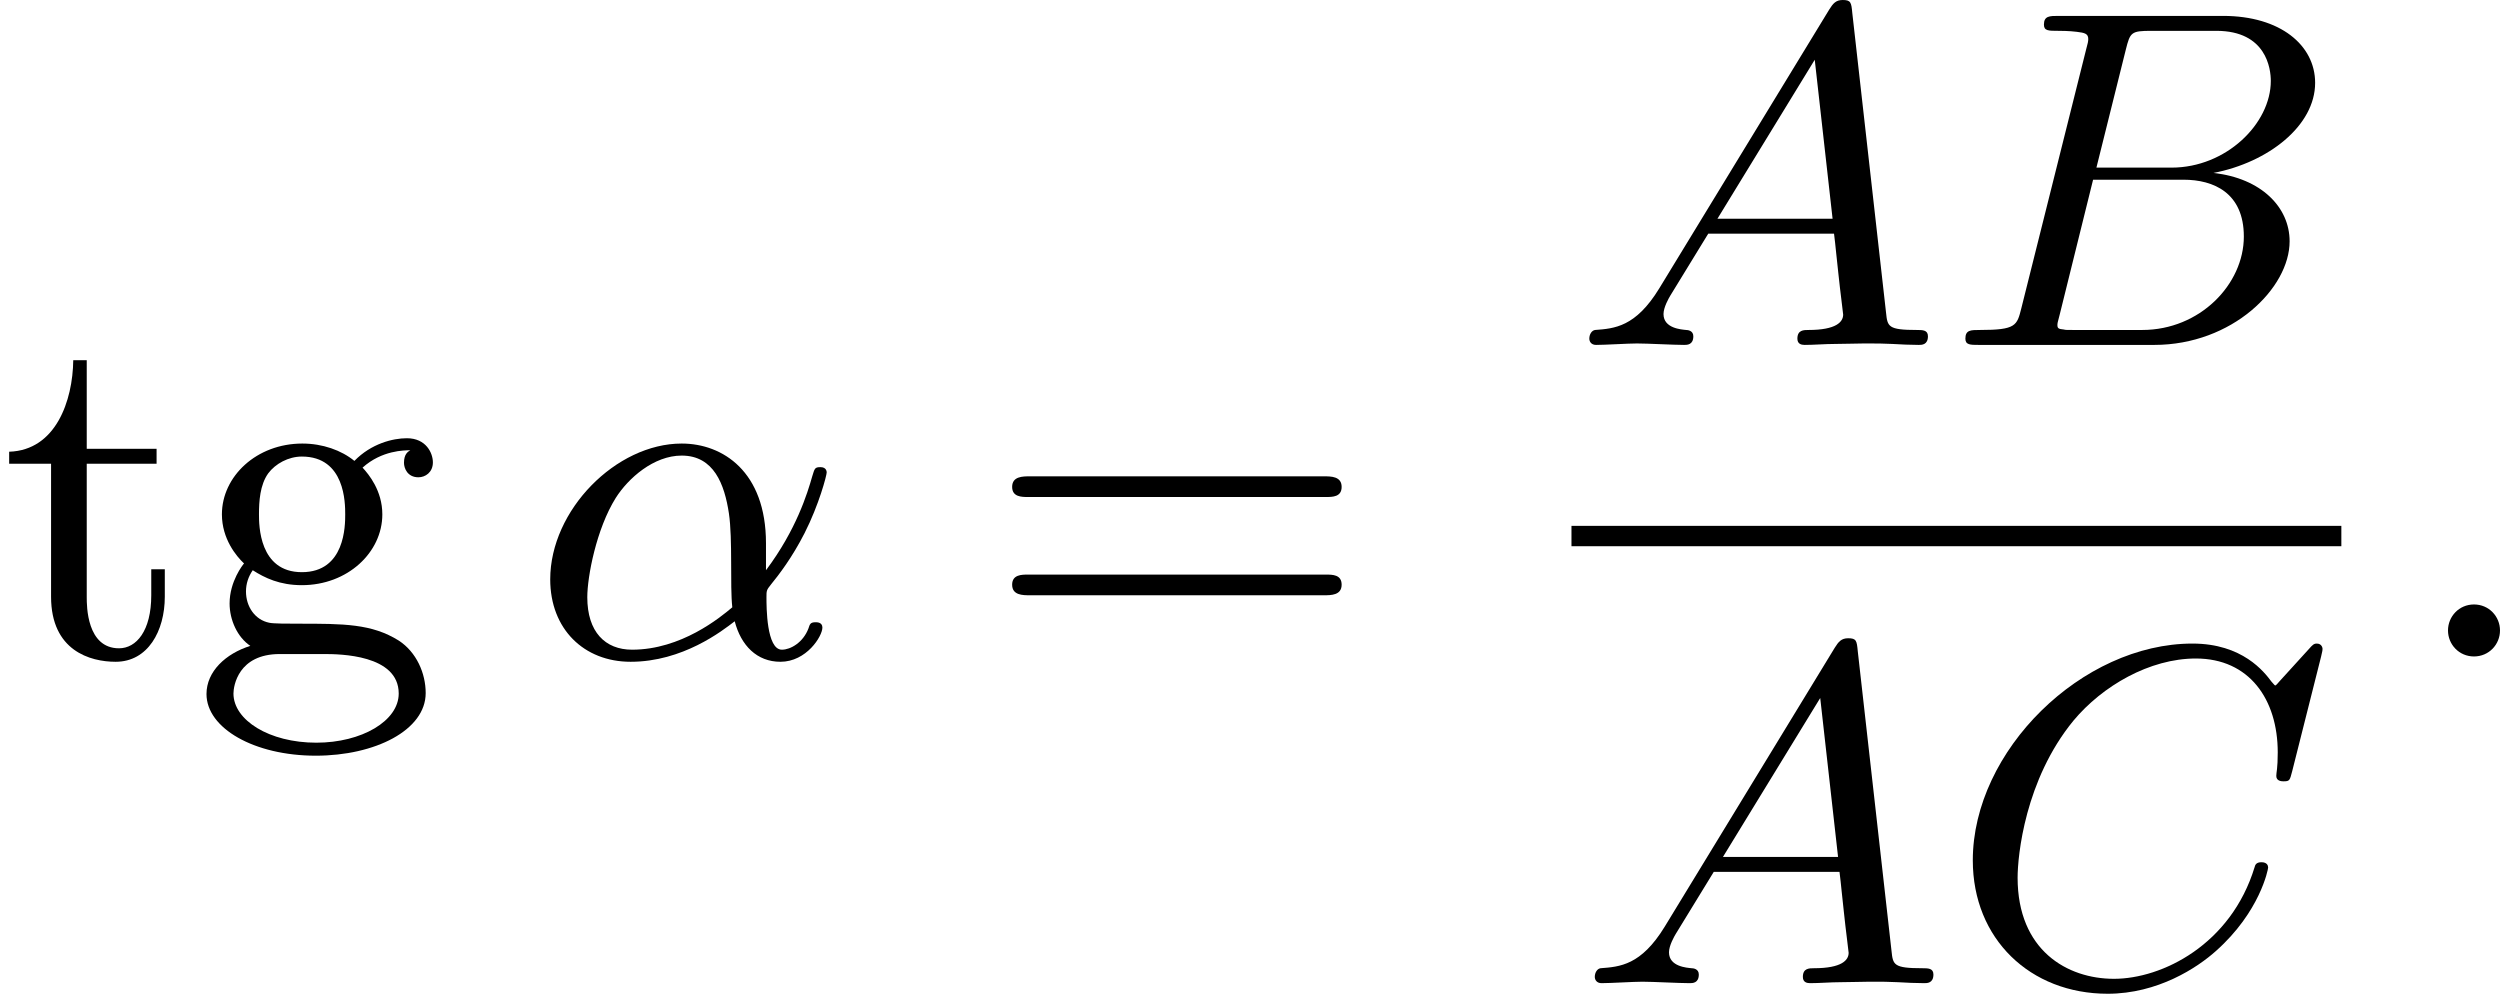 <?xml version='1.0' encoding='UTF-8'?>
<!-- This file was generated by dvisvgm 2.13.3 -->
<svg version='1.1' xmlns='http://www.w3.org/2000/svg' xmlns:xlink='http://www.w3.org/1999/xlink' width='93.067pt' height='36.995pt' viewBox='281.431 184.19 93.067 36.995'>
<defs>
<path id='g4-11' d='M4.402-2.107C4.402-3.443 3.596-3.963 2.833-3.963C1.614-3.963 .386-2.726 .386-1.435C.386-.511 1.013 .099 1.883 .099C2.851 .099 3.587-.475 3.82-.655C3.936-.206 4.232 .099 4.671 .099C5.156 .099 5.452-.377 5.452-.538C5.452-.637 5.353-.637 5.326-.637C5.227-.637 5.218-.601 5.192-.52C5.093-.26 4.86-.126 4.698-.126C4.411-.126 4.411-.924 4.411-1.103C4.411-1.219 4.411-1.237 4.492-1.336C4.645-1.524 4.887-1.838 5.12-2.295C5.389-2.824 5.532-3.371 5.532-3.425C5.532-3.434 5.532-3.524 5.416-3.524C5.308-3.524 5.308-3.497 5.263-3.353C5.174-3.04 4.967-2.358 4.402-1.605V-2.107ZM3.775-.915C3.551-.726 2.824-.126 1.91-.126C1.408-.126 1.076-.457 1.076-1.103C1.076-1.488 1.246-2.376 1.605-2.95C1.838-3.318 2.313-3.739 2.833-3.739C3.434-3.739 3.631-3.201 3.712-2.663C3.784-2.179 3.73-1.318 3.775-.915Z'/>
<path id='g4-58' d='M1.757-.484C1.757-.744 1.551-.968 1.273-.968S.789-.744 .789-.484S.995 0 1.273 0S1.757-.224 1.757-.484Z'/>
<path id='g4-65' d='M1.632-1.049C1.193-.332 .798-.305 .439-.278C.377-.269 .332-.197 .332-.117C.332-.063 .368 0 .457 0C.628 0 1.049-.027 1.219-.027C1.417-.027 1.901 0 2.098 0C2.152 0 2.268 0 2.268-.161C2.268-.269 2.161-.278 2.134-.278C2.053-.287 1.713-.305 1.713-.574C1.713-.699 1.811-.87 1.838-.915L2.546-2.071H4.887C4.914-1.865 4.94-1.56 4.967-1.336C5.003-.986 5.057-.592 5.057-.565C5.057-.43 4.932-.278 4.411-.278C4.322-.278 4.205-.278 4.205-.117C4.205-.018 4.277 0 4.34 0C4.51 0 4.725-.018 4.905-.018S5.299-.027 5.443-.027C5.738-.027 5.756-.027 5.972-.018C6.115-.009 6.321 0 6.465 0C6.519 0 6.635 0 6.635-.161C6.635-.278 6.536-.278 6.429-.278C5.891-.278 5.882-.341 5.855-.601L5.227-6.178C5.209-6.375 5.2-6.42 5.048-6.42C4.923-6.42 4.869-6.357 4.797-6.241L1.632-1.049ZM2.717-2.349L4.528-5.308L4.86-2.349H2.717Z'/>
<path id='g4-66' d='M1.462-.681C1.381-.359 1.363-.278 .69-.278C.52-.278 .421-.278 .421-.117C.421 0 .511 0 .672 0H3.936C5.389 0 6.456-1.058 6.456-1.928C6.456-2.564 5.927-3.102 5.039-3.201C6.061-3.398 6.931-4.08 6.931-4.878C6.931-5.577 6.285-6.124 5.218-6.124H2.152C1.991-6.124 1.883-6.124 1.883-5.963C1.883-5.846 1.964-5.846 2.152-5.846C2.188-5.846 2.349-5.846 2.493-5.828C2.645-5.81 2.708-5.792 2.708-5.694C2.708-5.649 2.699-5.613 2.672-5.514L1.462-.681ZM2.86-3.3L3.407-5.496C3.488-5.819 3.506-5.846 3.882-5.846H5.093C6.025-5.846 6.106-5.138 6.106-4.914C6.106-4.116 5.272-3.3 4.259-3.3H2.86ZM2.43-.278C2.304-.278 2.286-.278 2.251-.287C2.161-.296 2.134-.305 2.134-.368C2.134-.395 2.134-.412 2.179-.574L2.798-3.075H4.483C5.039-3.075 5.604-2.833 5.604-2.017C5.604-1.13 4.788-.278 3.712-.278H2.43Z'/>
<path id='g4-67' d='M6.94-6.079C6.967-6.187 6.967-6.205 6.967-6.223C6.967-6.232 6.958-6.321 6.859-6.321C6.805-6.321 6.779-6.294 6.716-6.223L6.169-5.622C6.133-5.577 6.097-5.541 6.088-5.541S6.07-5.55 6.016-5.613C5.882-5.792 5.478-6.321 4.546-6.321C2.493-6.321 .457-4.331 .457-2.286C.457-.825 1.524 .197 2.968 .197C3.9 .197 4.636-.287 4.985-.601C5.801-1.327 5.954-2.116 5.954-2.152S5.936-2.251 5.828-2.251C5.73-2.251 5.712-2.197 5.703-2.161C5.263-.717 3.981-.081 3.084-.081C2.215-.081 1.291-.61 1.291-1.964C1.291-2.367 1.426-3.784 2.331-4.887C2.869-5.532 3.748-6.043 4.609-6.043C5.604-6.043 6.133-5.281 6.133-4.295C6.133-3.99 6.106-3.927 6.106-3.856C6.106-3.757 6.214-3.757 6.241-3.757C6.357-3.757 6.357-3.775 6.402-3.945L6.94-6.079Z'/>
<path id='g7-61' d='M6.348-2.968C6.474-2.968 6.644-2.968 6.644-3.156C6.644-3.353 6.447-3.353 6.312-3.353H.843C.708-3.353 .511-3.353 .511-3.156C.511-2.968 .69-2.968 .807-2.968H6.348ZM6.312-1.139C6.447-1.139 6.644-1.139 6.644-1.336C6.644-1.524 6.474-1.524 6.348-1.524H.807C.69-1.524 .511-1.524 .511-1.336C.511-1.139 .708-1.139 .843-1.139H6.312Z'/>
<path id='g7-103' d='M1.121-1.605C1.345-1.462 1.623-1.327 2.035-1.327C2.887-1.327 3.533-1.937 3.533-2.645C3.533-3.084 3.282-3.389 3.165-3.515C3.524-3.838 3.945-3.838 4.053-3.838C4.008-3.811 3.936-3.766 3.936-3.604C3.936-3.506 3.999-3.335 4.205-3.335C4.331-3.335 4.474-3.425 4.474-3.613C4.474-3.784 4.349-4.062 3.99-4.062C3.73-4.062 3.327-3.963 3.013-3.64C2.771-3.838 2.421-3.963 2.044-3.963C1.193-3.963 .547-3.353 .547-2.645C.547-2.188 .816-1.865 .959-1.731C.941-1.713 .69-1.399 .69-.986C.69-.681 .834-.359 1.076-.197C.619-.054 .26 .278 .26 .699C.26 1.336 1.148 1.847 2.295 1.847C3.398 1.847 4.34 1.372 4.34 .681C4.34 .314 4.169-.081 3.838-.296C3.335-.61 2.815-.61 1.964-.61C1.784-.61 1.497-.61 1.426-.628C1.166-.681 .995-.924 .995-1.21C.995-1.354 1.04-1.488 1.121-1.605ZM2.035-1.569C1.237-1.569 1.237-2.448 1.237-2.645C1.237-2.887 1.255-3.192 1.408-3.407C1.542-3.587 1.784-3.721 2.035-3.721C2.842-3.721 2.842-2.851 2.842-2.645S2.842-1.569 2.035-1.569ZM2.448-.045C2.735-.045 3.838-.036 3.838 .69C3.838 1.201 3.147 1.605 2.304 1.605C1.426 1.605 .762 1.184 .762 .69C.762 .547 .852-.045 1.623-.045H2.448Z'/>
<path id='g7-116' d='M2.914-3.587V-3.865H1.614V-5.514H1.363C1.354-4.761 1.04-3.838 .17-3.811V-3.587H.95V-1.112C.95-.108 1.677 .099 2.152 .099C2.753 .099 3.067-.475 3.067-1.112V-1.623H2.815V-1.139C2.815-.475 2.537-.152 2.215-.152C1.614-.152 1.614-.941 1.614-1.103V-3.587H2.914Z'/>
</defs>
<g id='page28' transform='matrix(2 0 0 2 0 0)'>
<use x='140.716' y='104.314' xlink:href='#g7-116'/>
<use x='144.299' y='104.314' xlink:href='#g7-103'/>
<use x='150.571' y='104.314' xlink:href='#g4-11'/>
<use x='159.044' y='104.314' xlink:href='#g7-61'/>
<use x='169.966' y='98.515' xlink:href='#g4-65'/>
<use x='176.877' y='98.515' xlink:href='#g4-66'/>
<rect x='169.966' y='101.883' height='.379' width='14.33'/>
<use x='170.068' y='110.395' xlink:href='#g4-65'/>
<use x='176.979' y='110.395' xlink:href='#g4-67'/>
<use x='185.492' y='104.314' xlink:href='#g4-58'/>
</g>
</svg>